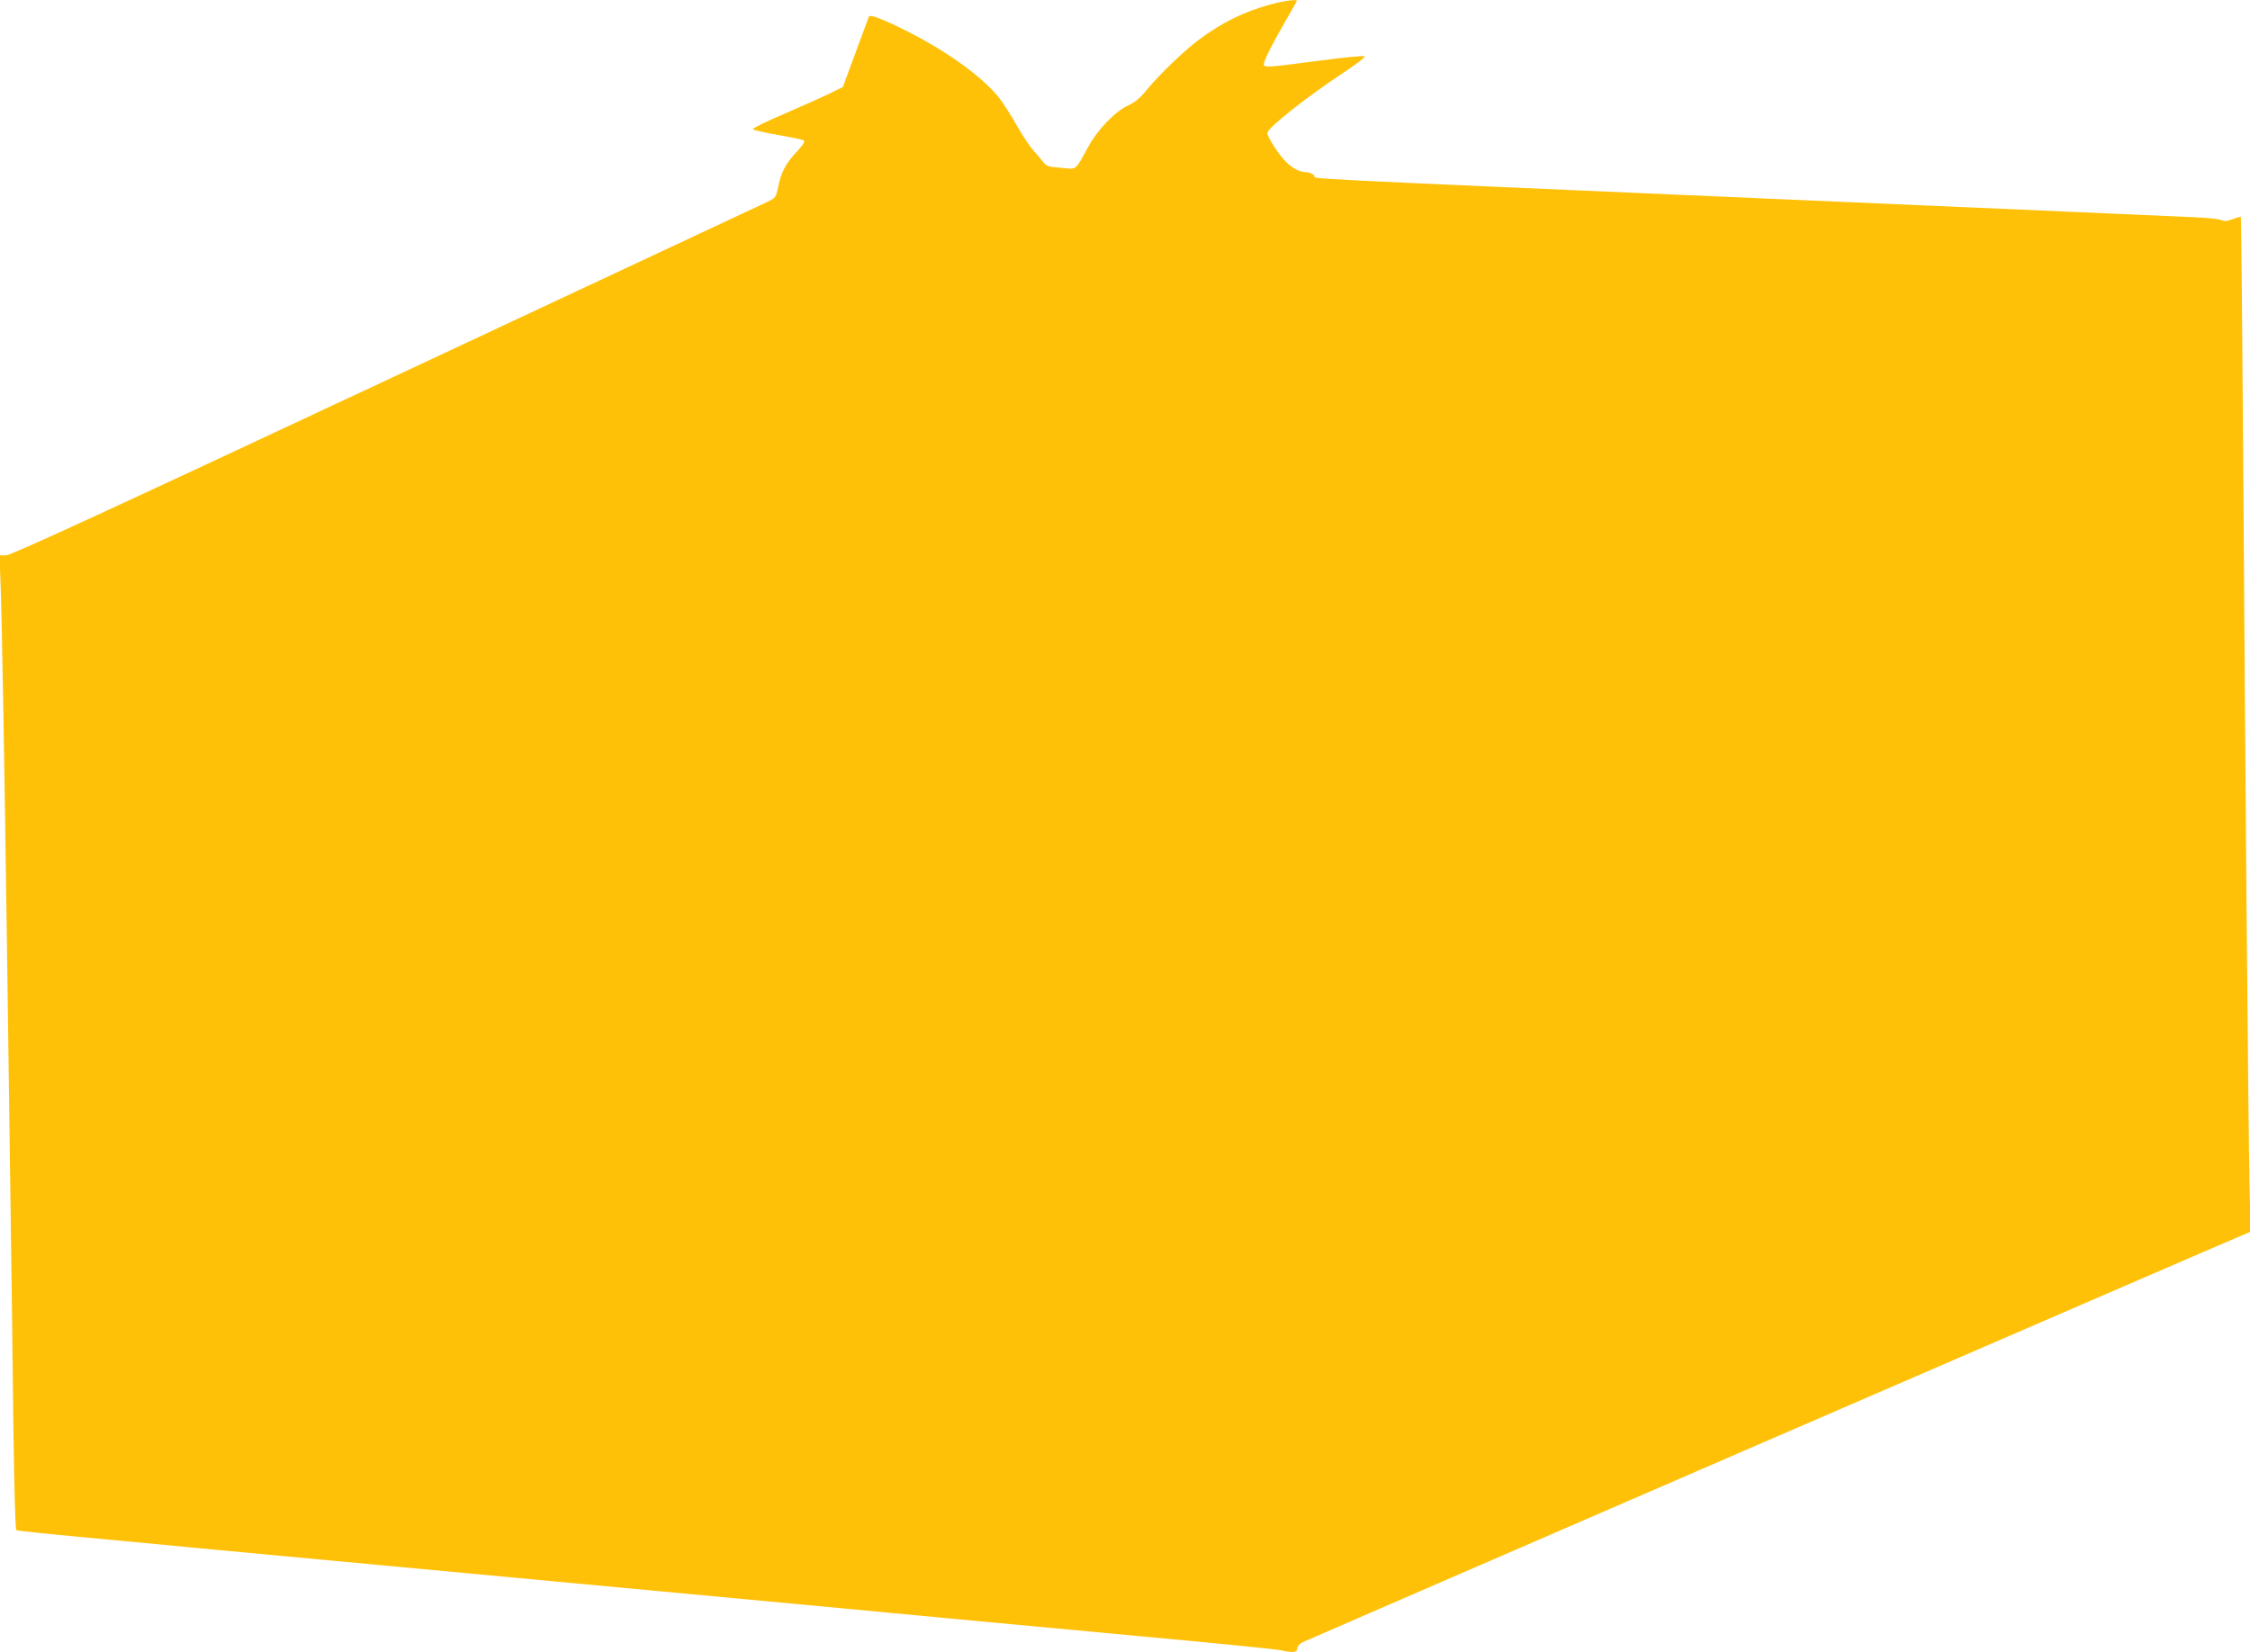 <?xml version="1.0" standalone="no"?>
<!DOCTYPE svg PUBLIC "-//W3C//DTD SVG 20010904//EN"
 "http://www.w3.org/TR/2001/REC-SVG-20010904/DTD/svg10.dtd">
<svg version="1.0" xmlns="http://www.w3.org/2000/svg"
 width="1280pt" height="940pt" viewBox="0 0 1280 940"
 preserveAspectRatio="xMidYMid meet">
<g transform="translate(0,940) scale(0.1,-0.1)"
fill="#ffc107" stroke="none">
<path d="M7229 9375 c-151 -41 -278 -103 -410 -202 -83 -62 -225 -198 -294
-283 -40 -49 -68 -72 -107 -90 -73 -33 -172 -135 -227 -235 -78 -141 -61 -128
-154 -120 -73 6 -84 9 -102 33 -11 14 -37 44 -57 67 -20 22 -62 85 -93 140
-31 55 -75 124 -98 154 -91 118 -291 264 -522 381 -143 72 -216 100 -222 85
-2 -6 -37 -98 -76 -205 l-72 -195 -75 -37 c-41 -20 -157 -72 -257 -115 -101
-43 -181 -82 -180 -88 2 -5 66 -20 143 -33 76 -13 143 -27 148 -32 6 -6 -10
-30 -41 -63 -62 -65 -90 -118 -106 -200 -13 -61 -14 -62 -62 -86 -28 -13
-1005 -471 -2172 -1017 -1616 -757 -2131 -994 -2159 -994 l-37 0 6 -157 c8
-200 23 -1078 37 -2098 6 -434 15 -1087 20 -1450 5 -363 13 -925 16 -1248 5
-361 11 -590 17 -594 5 -3 170 -21 366 -39 196 -18 500 -47 676 -64 176 -16
995 -93 1820 -170 825 -77 1643 -154 1818 -170 174 -17 460 -43 635 -60 174
-16 657 -61 1072 -100 415 -38 777 -74 803 -80 74 -16 97 -13 97 10 0 11 12
25 28 34 27 14 5326 2310 5371 2327 l24 10 -6 287 c-7 339 -24 2303 -36 4160
-5 728 -11 1325 -13 1327 -2 3 -23 -3 -46 -12 -33 -12 -48 -14 -65 -5 -12 6
-83 13 -157 16 -74 4 -961 42 -1970 86 -3331 145 -3013 129 -3033 151 -10 10
-29 19 -42 19 -39 0 -78 19 -118 58 -42 41 -107 141 -107 165 0 29 225 207
444 351 65 43 114 81 110 86 -5 4 -124 -7 -264 -26 -297 -39 -310 -40 -310
-19 0 20 45 110 123 245 33 58 62 108 64 113 8 13 -61 5 -148 -18z"/>
</g>
</svg>
